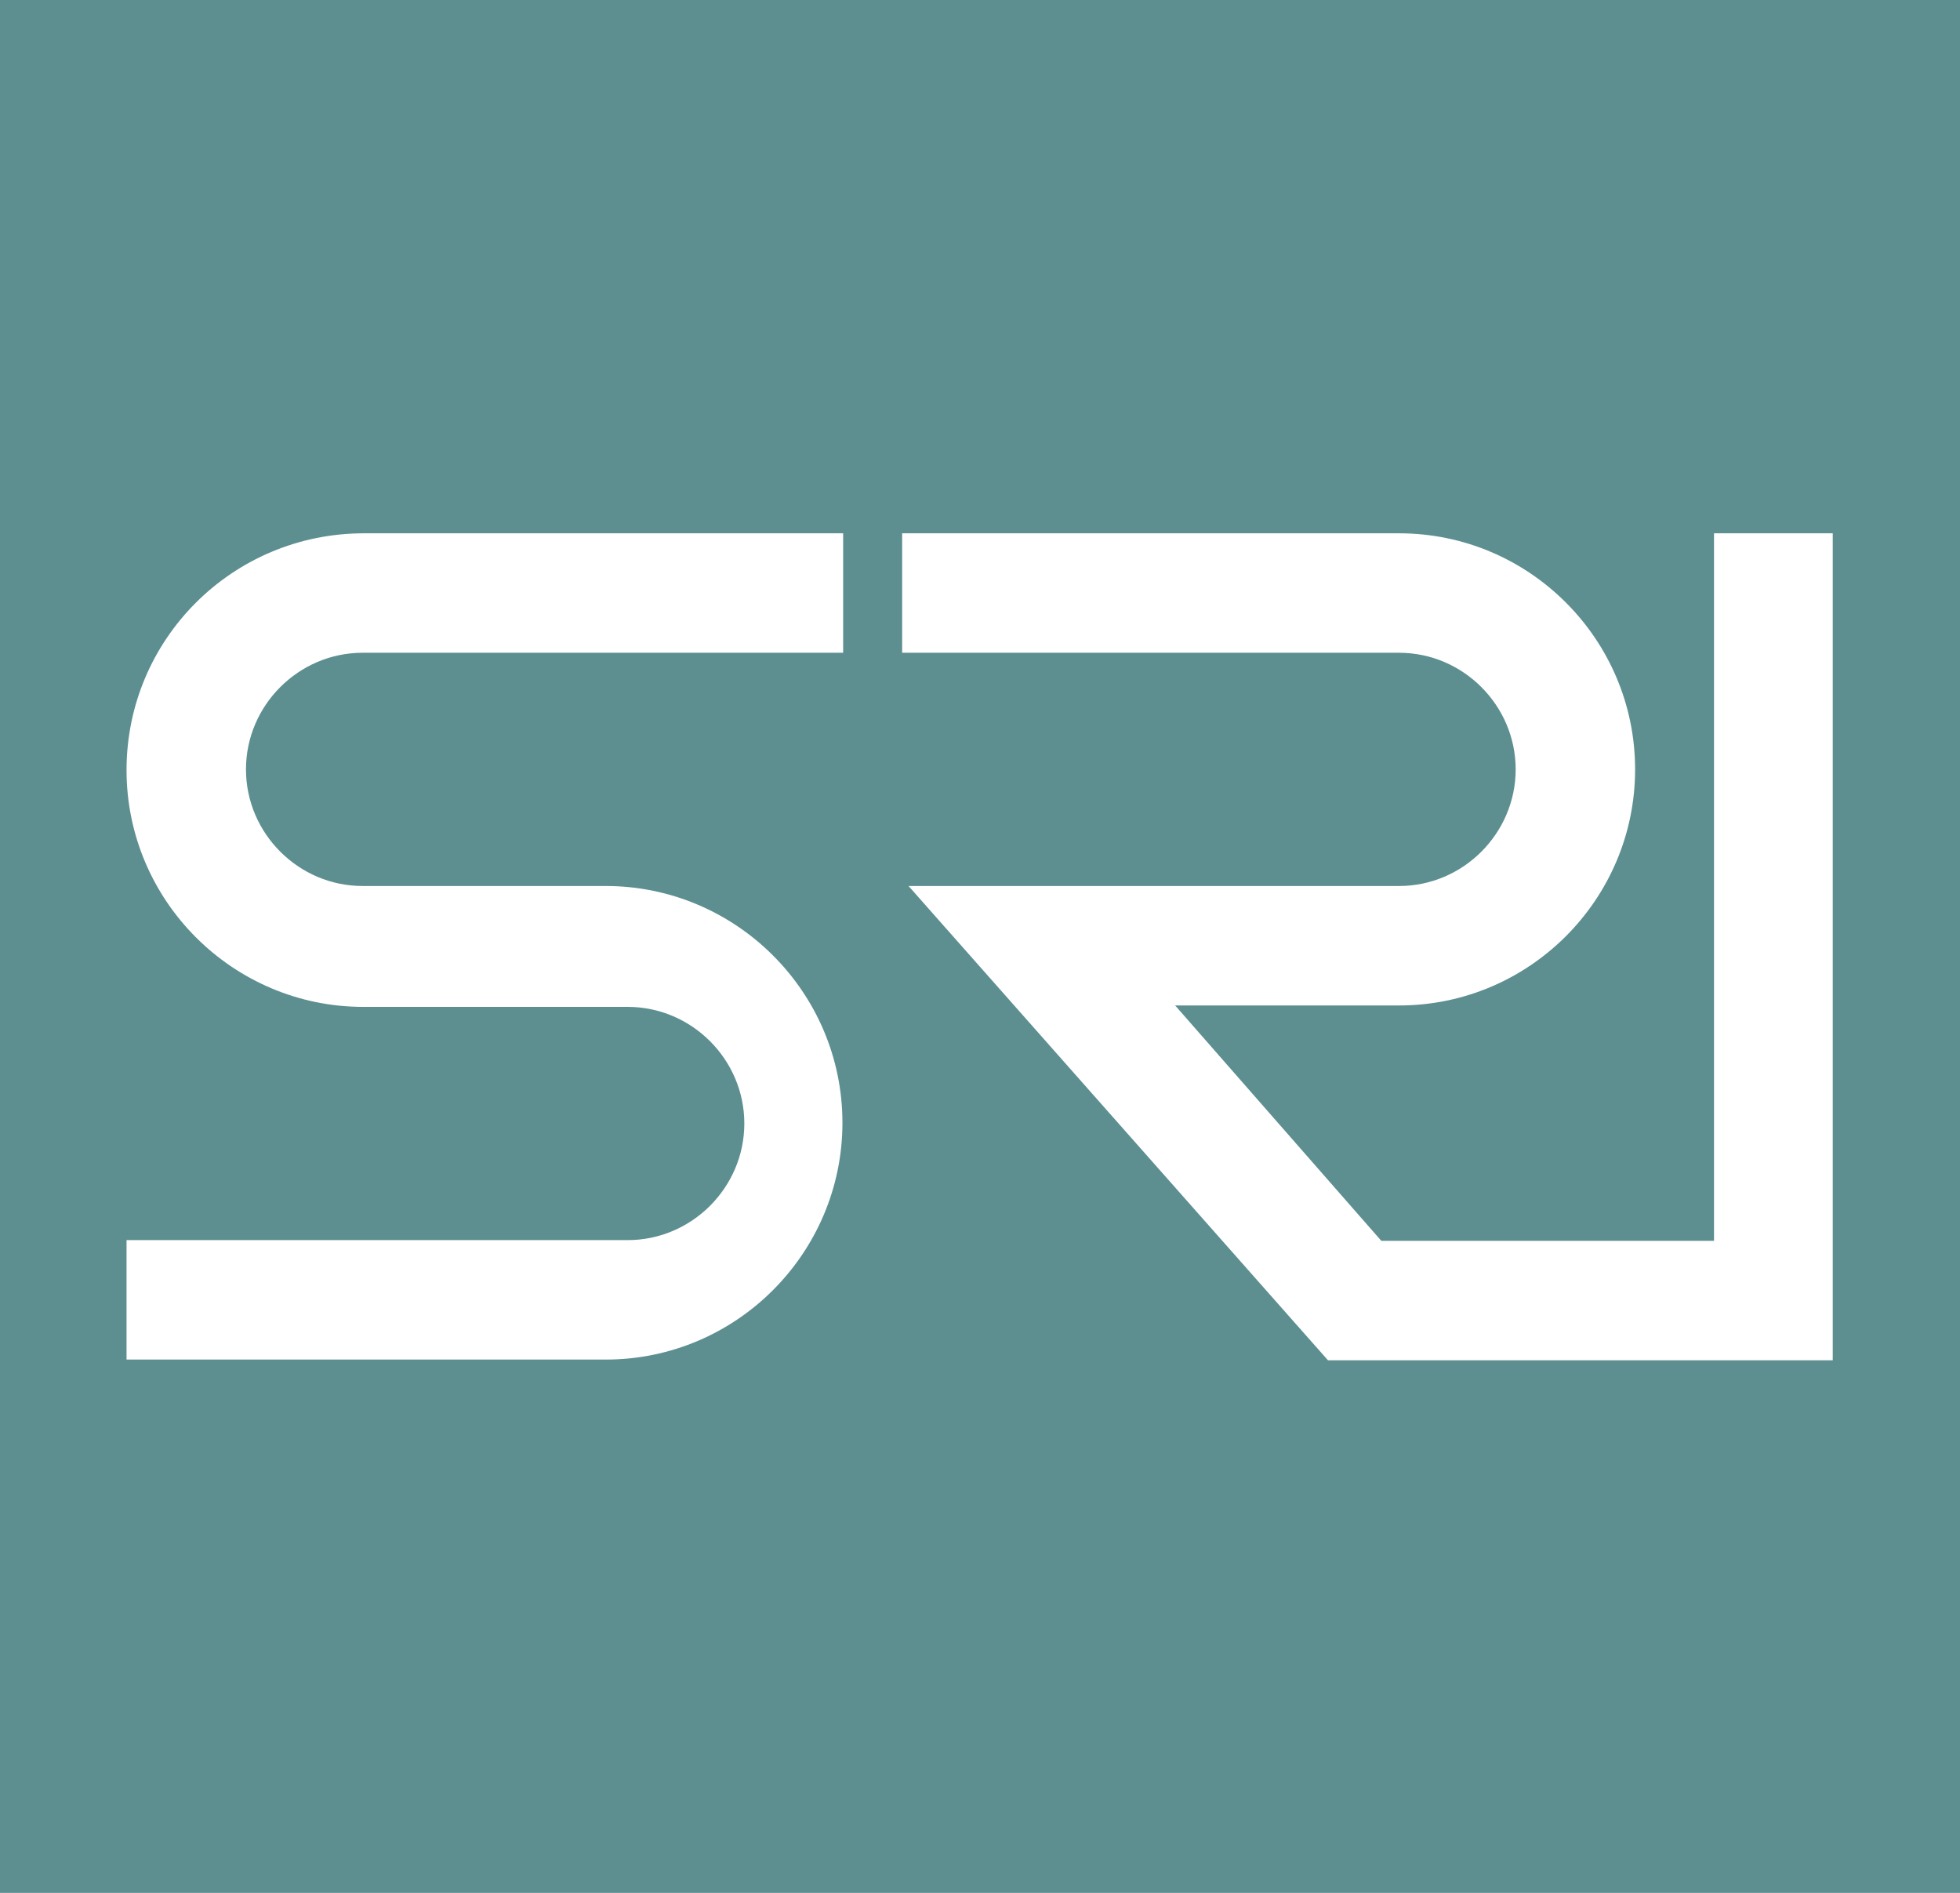 <?xml version="1.0" encoding="UTF-8" standalone="no"?>
<!-- Generator: Adobe Illustrator 24.3.0, SVG Export Plug-In . SVG Version: 6.00 Build 0)  -->

<svg
   version="1.1"
   id="Layer_1"
   x="0px"
   y="0px"
   viewBox="0 0 27.57 26.62"
   xml:space="preserve"
   width="27.57"
   height="26.62"
   xmlns="http://www.w3.org/2000/svg"
   xmlns:svg="http://www.w3.org/2000/svg"><defs
   id="defs138" />
<style
   type="text/css"
   id="style1">
	.st0{fill:#5D8E90;}
	.st1{fill:#5D8F91;}
	.st2{fill-rule:evenodd;clip-rule:evenodd;fill:#5D8F91;}
	.st3{fill:none;stroke:#5D8F91;stroke-miterlimit:10;}
	.st4{fill:#FFFFFF;}
</style>

<rect
   x="0"
   y="0"
   class="st1"
   width="27.57"
   height="26.62"
   id="rect137" />
<g
   id="g138"
   transform="translate(-200.44,-19.85)">
	<path
   class="st4"
   d="m 202.22,30.68 c 0,1.84 1.5,3.33 3.33,3.33 h 3.72 c 0.9,0 1.64,0.74 1.64,1.64 0,0.9 -0.74,1.64 -1.64,1.64 h -7.05 v 1.68 h 6.74 c 1.84,0 3.33,-1.5 3.33,-3.33 0,-1.84 -1.5,-3.33 -3.33,-3.33 h -3.42 c -0.9,0 -1.64,-0.74 -1.64,-1.64 0,-0.9 0.74,-1.64 1.64,-1.64 h 6.76 v -1.68 h -6.74 c -1.85,0 -3.34,1.49 -3.34,3.33 z"
   id="path137" />
	<path
   class="st4"
   d="m 224.55,27.35 v 9.95 h -4.68 l -2.9,-3.31 h 3.15 c 1.83,0 3.32,-1.49 3.32,-3.32 0,-1.83 -1.49,-3.32 -3.32,-3.32 h -6.99 v 1.68 h 6.99 c 0.9,0 1.64,0.74 1.64,1.64 0,0.9 -0.74,1.64 -1.64,1.64 h -6.9 l 5.9,6.67 h 5.42 0.41 1.27 V 27.35 Z"
   id="path138" />
</g>
</svg>
